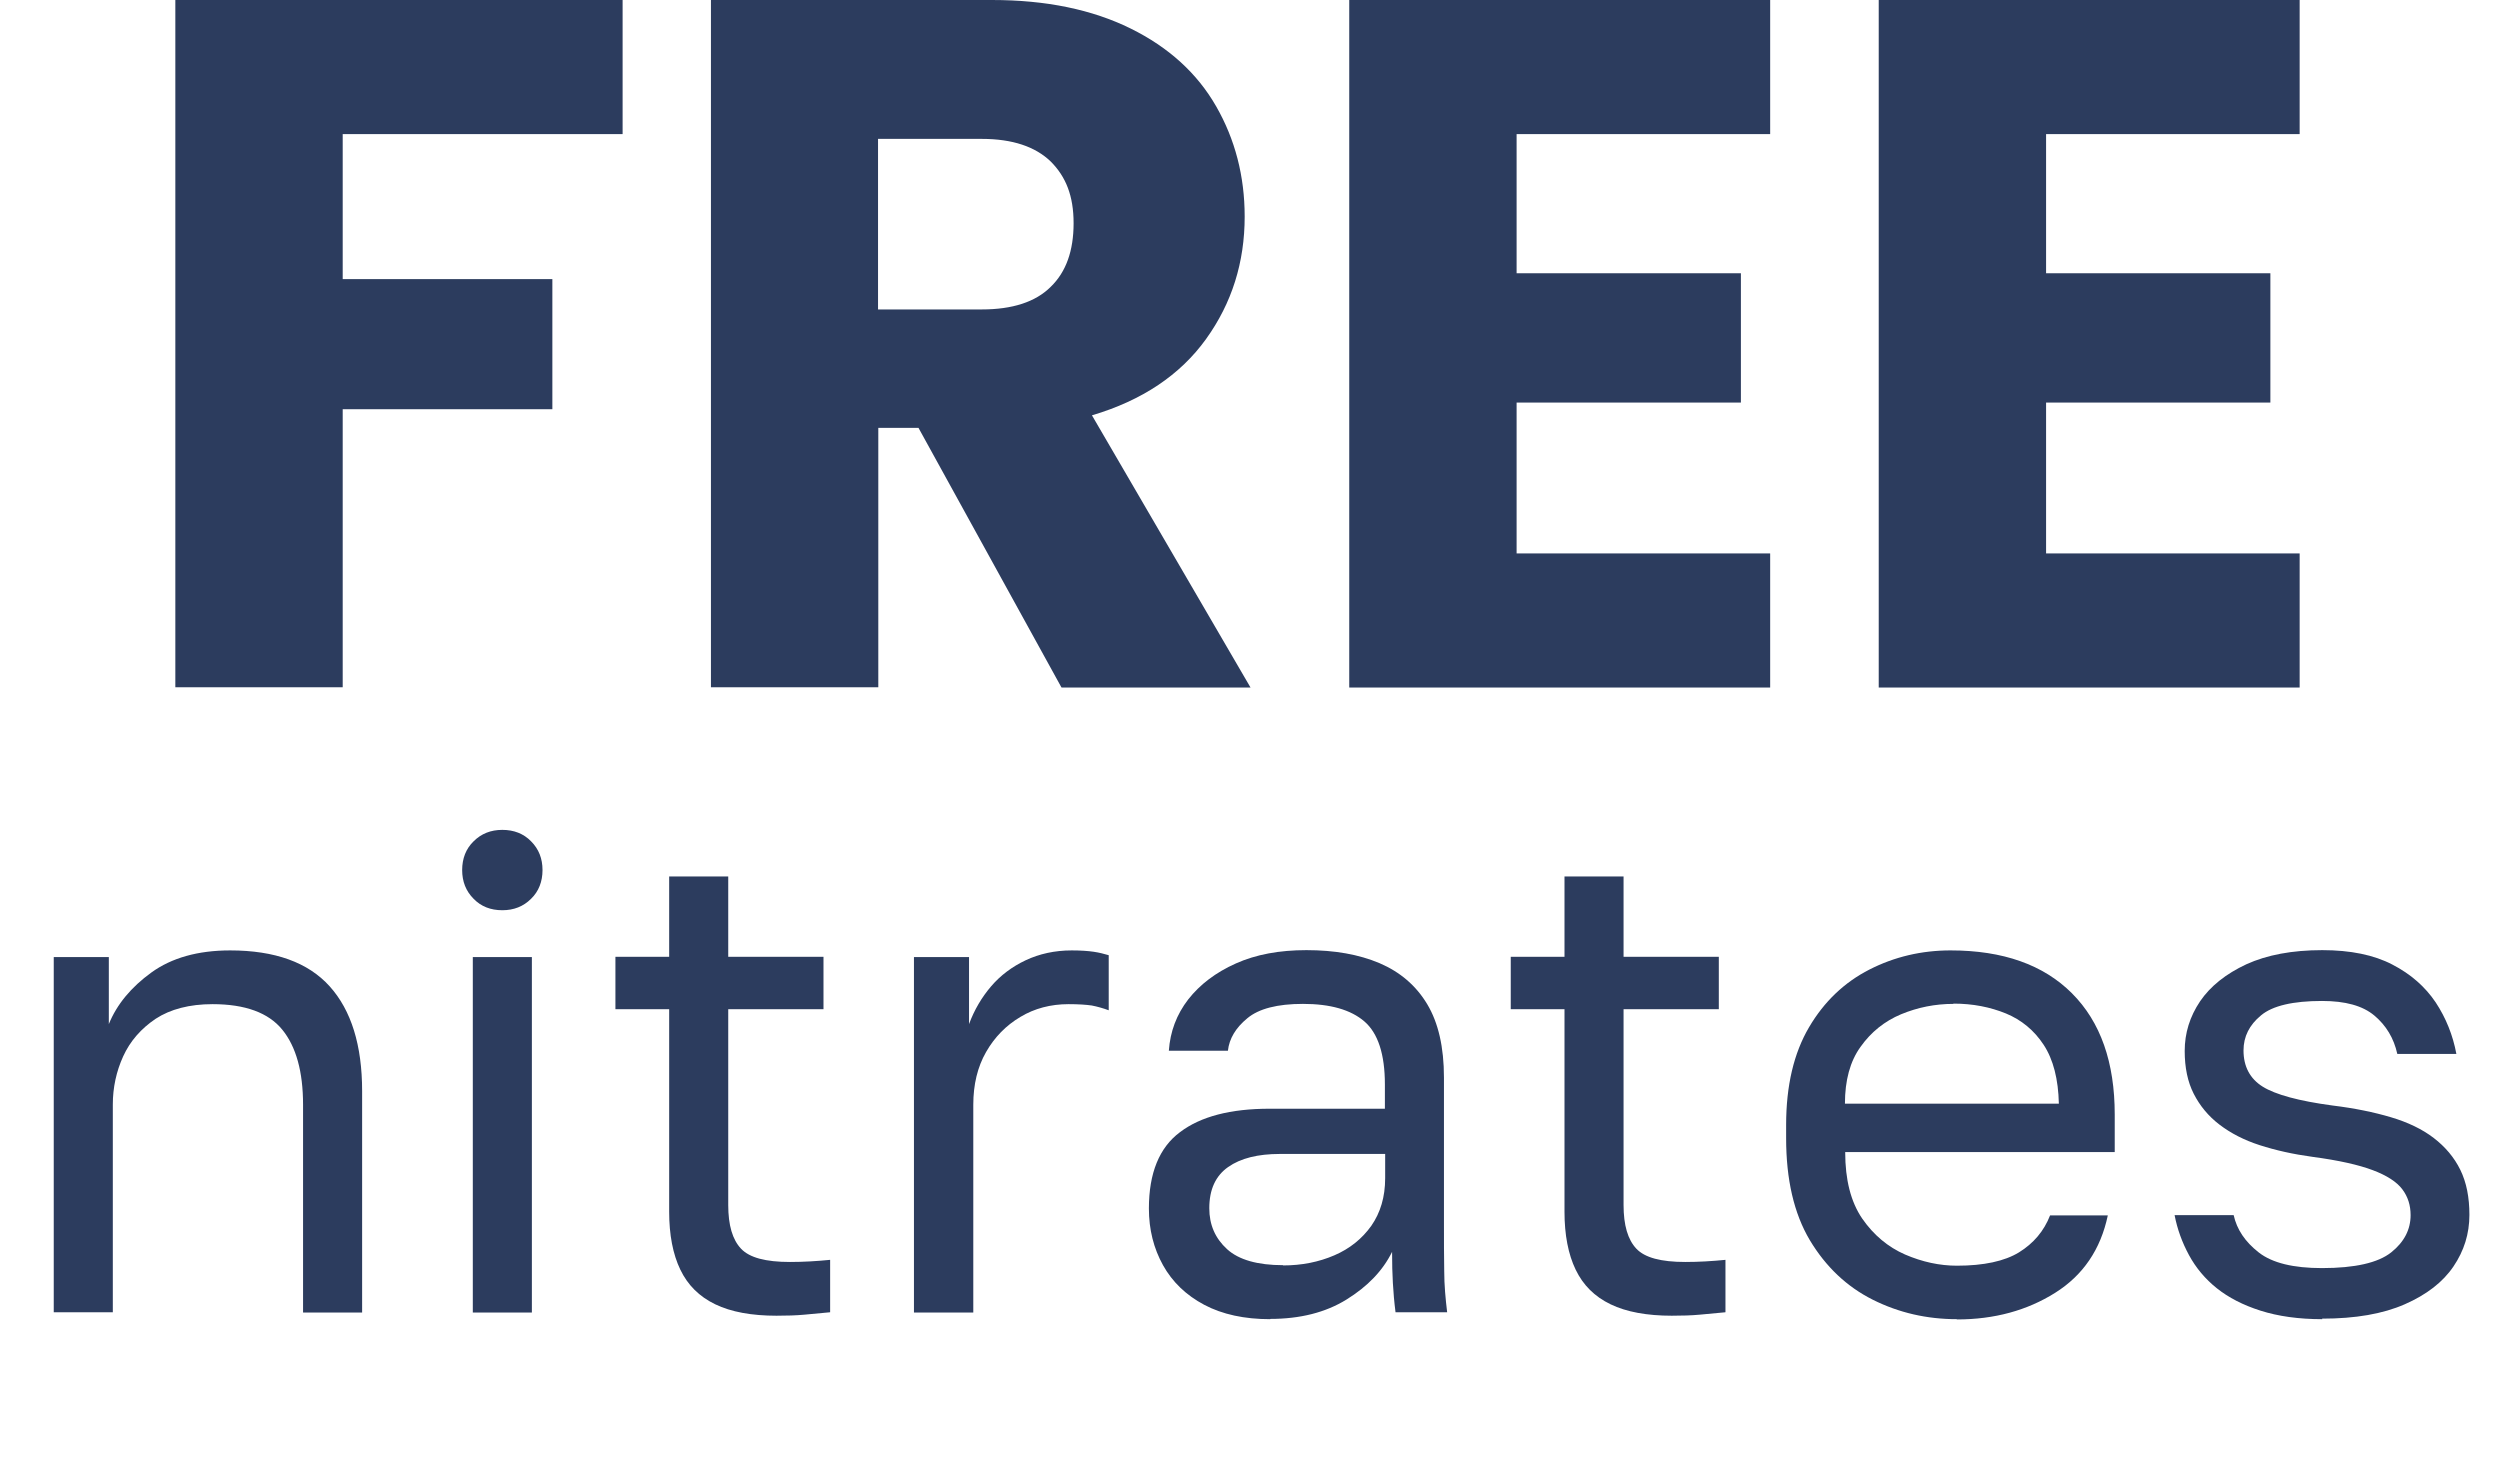 <?xml version="1.0" encoding="UTF-8"?><svg id="_Слой_2" xmlns="http://www.w3.org/2000/svg" viewBox="0 0 93.96 55.13"><defs><style>.cls-1{fill:#2c3c5e;stroke-width:0px;}</style></defs><g id="_Слой_1-2"><path class="cls-1" d="M23.4,0v5.04h-10.52v5.45h7.88v4.89h-7.88v10.45h-6.29V0h16.82Z"/><path class="cls-1" d="M39.89,25.83l-5.37-9.75h-1.51v9.75h-6.29V0h10.56c2.04,0,3.77.36,5.21,1.07,1.44.71,2.51,1.69,3.22,2.93.71,1.24,1.07,2.62,1.07,4.14,0,1.72-.48,3.25-1.45,4.6-.97,1.35-2.4,2.31-4.29,2.87l5.96,10.23h-7.1ZM33,11.63h3.9c1.15,0,2.02-.28,2.59-.85.58-.56.86-1.36.86-2.39s-.29-1.75-.86-2.32c-.58-.56-1.44-.85-2.59-.85h-3.9v6.4Z"/><path class="cls-1" d="M57,5.04v5.23h8.43v4.86h-8.43v5.67h9.53v5.04h-15.82V0h15.82v5.04h-9.53Z"/><path class="cls-1" d="M76.9,5.04v5.23h8.43v4.86h-8.43v5.67h9.53v5.04h-15.82V0h15.82v5.04h-9.53Z"/><path class="cls-1" d="M2.02,49.33v-13.36h2.07v2.52c.3-.74.84-1.39,1.6-1.94.76-.55,1.75-.83,2.96-.83,1.68,0,2.93.45,3.74,1.35.81.9,1.22,2.21,1.22,3.94v8.32h-2.22v-7.81c0-1.24-.26-2.18-.78-2.82-.52-.64-1.4-.96-2.62-.96-.87,0-1.59.19-2.14.55-.55.37-.96.84-1.22,1.41-.26.57-.39,1.18-.39,1.81v7.81h-2.22Z"/><path class="cls-1" d="M18.88,34.21c-.44,0-.8-.14-1.08-.43-.29-.29-.43-.65-.43-1.08s.14-.8.43-1.08c.29-.29.65-.43,1.08-.43s.8.14,1.08.43c.29.29.43.65.43,1.08s-.14.8-.43,1.08c-.29.29-.65.43-1.08.43ZM17.77,49.33v-13.36h2.22v13.36h-2.22Z"/><path class="cls-1" d="M29.19,49.45c-.94,0-1.71-.14-2.31-.43-.6-.29-1.03-.72-1.31-1.3s-.42-1.31-.42-2.18v-7.61h-2.02v-1.97h2.02v-3.02h2.22v3.02h3.58v1.97h-3.58v7.36c0,.76.16,1.3.48,1.64.32.34.93.5,1.84.5.5,0,1.01-.03,1.51-.08v1.97c-.32.03-.64.06-.96.09-.32.03-.67.04-1.06.04Z"/><path class="cls-1" d="M34.35,49.33v-13.36h2.07v2.52c.2-.54.48-1.01.83-1.42.35-.41.79-.74,1.3-.98.51-.24,1.09-.37,1.73-.37.34,0,.61.02.82.05.21.03.4.08.57.13v2.07c-.22-.08-.43-.14-.64-.18-.21-.03-.5-.05-.87-.05-.67,0-1.28.16-1.81.48-.54.32-.97.76-1.29,1.32-.32.56-.48,1.22-.48,1.98v7.81h-2.22Z"/><path class="cls-1" d="M47.74,49.58c-.97,0-1.8-.18-2.48-.54-.68-.36-1.2-.86-1.55-1.49s-.53-1.34-.53-2.13c0-1.33.39-2.29,1.17-2.87.78-.59,1.9-.88,3.37-.88h4.33v-.91c0-1.14-.26-1.93-.77-2.37-.51-.44-1.28-.66-2.31-.66-.96,0-1.66.18-2.09.54-.44.36-.68.77-.73,1.22h-2.22c.05-.72.29-1.36.73-1.93.44-.56,1.03-1.01,1.79-1.35.76-.34,1.64-.5,2.65-.5,1.06,0,1.97.16,2.75.49.77.33,1.37.84,1.79,1.54.42.7.63,1.62.63,2.76v5.42c0,.71,0,1.32.01,1.85,0,.53.05,1.05.11,1.55h-1.94c-.05-.39-.08-.75-.1-1.1-.02-.34-.03-.73-.03-1.17-.35.71-.92,1.3-1.71,1.79-.79.49-1.75.73-2.87.73ZM48.22,47.56c.71,0,1.35-.13,1.93-.38s1.04-.62,1.39-1.11c.34-.49.52-1.08.52-1.79v-.91h-3.96c-.82,0-1.47.16-1.94.49-.47.33-.71.84-.71,1.55,0,.62.22,1.13.67,1.54.44.4,1.15.6,2.1.6Z"/><path class="cls-1" d="M62.84,49.45c-.94,0-1.71-.14-2.31-.43-.6-.29-1.03-.72-1.31-1.3s-.42-1.31-.42-2.18v-7.61h-2.02v-1.97h2.02v-3.02h2.22v3.02h3.58v1.97h-3.58v7.36c0,.76.16,1.3.48,1.64.32.34.93.5,1.84.5.5,0,1.01-.03,1.51-.08v1.97c-.32.03-.64.06-.96.09-.32.03-.67.04-1.06.04Z"/><path class="cls-1" d="M73.55,49.58c-1.13,0-2.18-.24-3.16-.73s-1.77-1.24-2.37-2.24c-.6-1.01-.89-2.29-.89-3.83v-.5c0-1.48.29-2.7.86-3.67.57-.97,1.33-1.69,2.27-2.17.94-.48,1.96-.72,3.05-.72,1.97,0,3.49.54,4.56,1.61,1.08,1.08,1.61,2.6,1.61,4.56v1.41h-10.13c0,1.04.21,1.87.64,2.5.43.62.97,1.07,1.61,1.35.65.28,1.3.42,1.95.42,1.01,0,1.79-.17,2.33-.5.55-.34.94-.8,1.17-1.39h2.17c-.27,1.28-.93,2.25-1.98,2.91-1.05.66-2.28,1-3.69,1ZM73.42,37.73c-.69,0-1.34.13-1.97.39-.62.26-1.13.67-1.52,1.22-.4.55-.59,1.27-.59,2.14h8.04c-.02-.92-.21-1.66-.57-2.21-.36-.55-.84-.94-1.42-1.18-.59-.24-1.24-.37-1.97-.37Z"/><path class="cls-1" d="M87.28,49.58c-.89,0-1.66-.11-2.32-.32-.66-.21-1.2-.49-1.64-.84-.44-.35-.79-.77-1.05-1.25-.26-.48-.44-.98-.54-1.5h2.22c.12.54.43,1,.94,1.4.51.4,1.31.59,2.38.59,1.24,0,2.11-.2,2.6-.59.49-.39.73-.86.73-1.4,0-.37-.1-.69-.31-.97-.21-.28-.58-.52-1.11-.72s-1.28-.37-2.26-.5c-.74-.1-1.4-.25-1.99-.44-.59-.19-1.09-.45-1.51-.77-.42-.32-.74-.71-.97-1.16-.23-.45-.34-.99-.34-1.61,0-.67.19-1.29.58-1.87.39-.57.97-1.03,1.74-1.39.77-.35,1.72-.53,2.85-.53,1.06,0,1.94.18,2.63.54.7.36,1.24.84,1.63,1.42.39.59.65,1.24.78,1.94h-2.22c-.13-.59-.42-1.07-.86-1.44-.44-.37-1.09-.55-1.97-.55-1.09,0-1.86.18-2.29.54-.44.36-.66.8-.66,1.32,0,.6.24,1.06.72,1.36s1.36.54,2.63.71c.82.1,1.55.25,2.19.44.64.19,1.18.45,1.61.78s.77.73,1,1.2c.23.47.34,1.03.34,1.69,0,.71-.2,1.35-.6,1.94-.4.59-1.01,1.06-1.83,1.42-.82.36-1.85.54-3.11.54Z"/></g></svg>